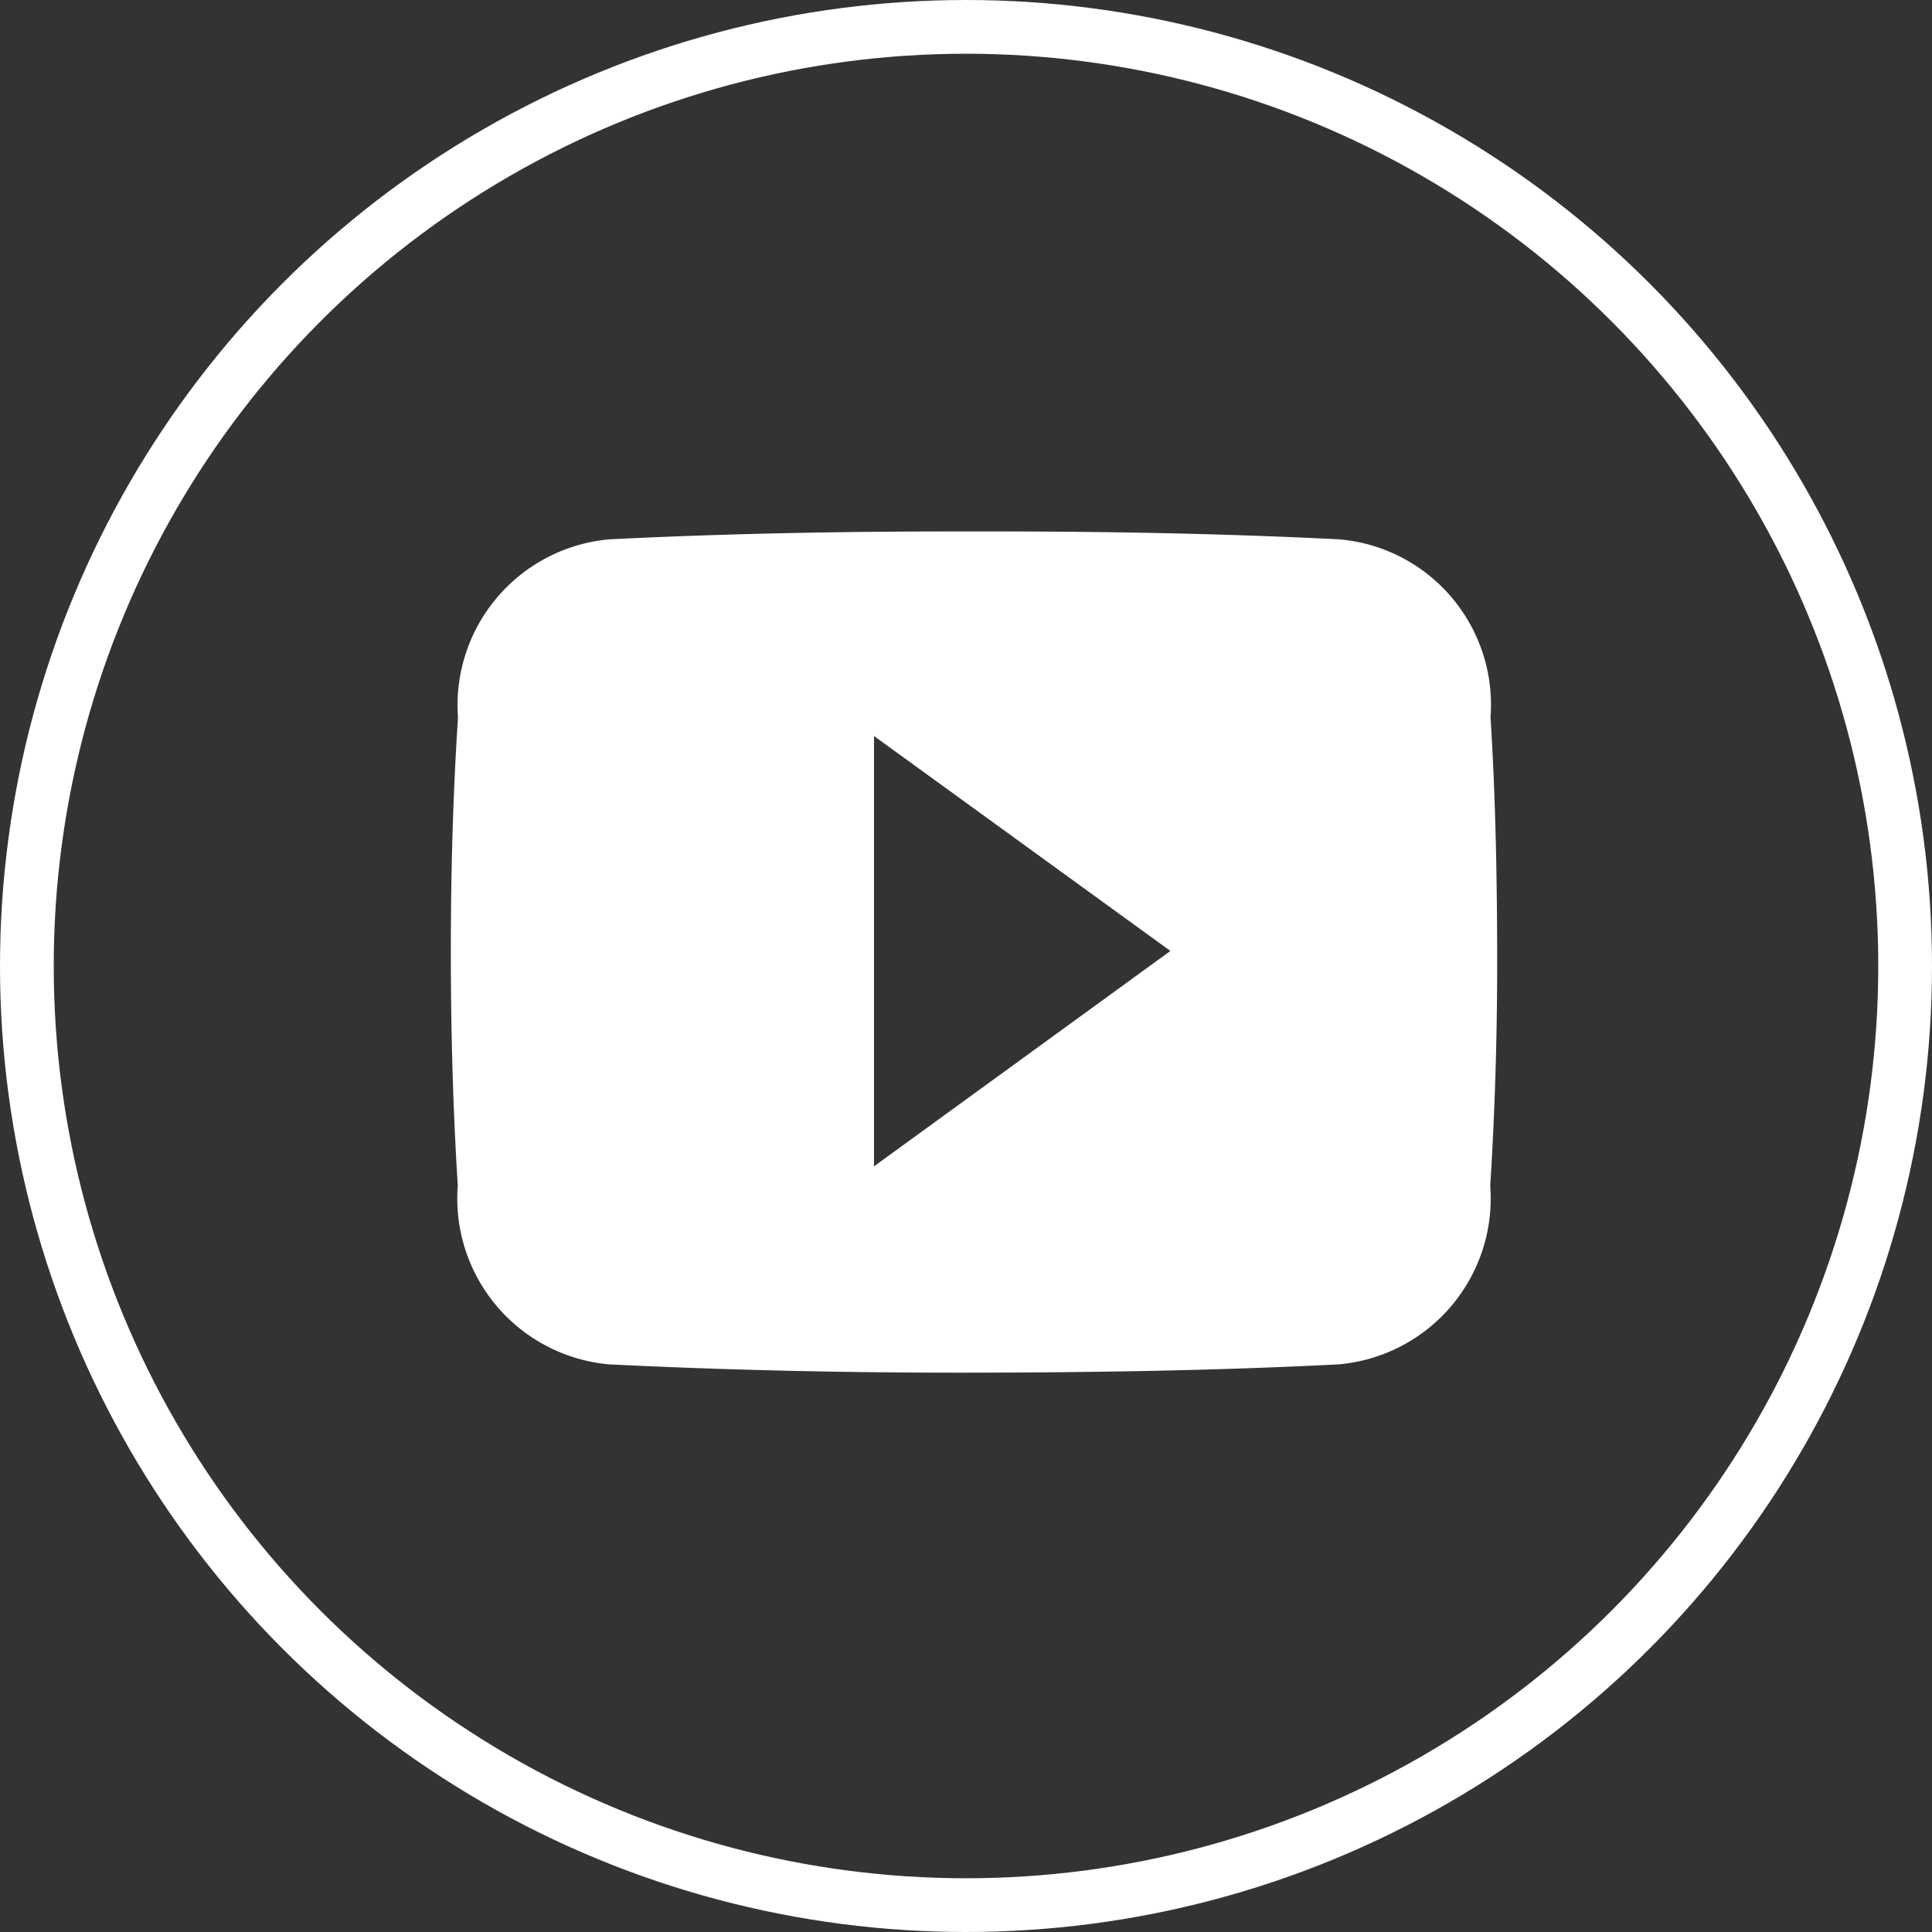 <svg xmlns="http://www.w3.org/2000/svg" width="35.954" height="35.954" viewBox="0 0 35.954 35.954">
  <rect x="0" y="0" width="35.954" height="35.954" fill="#333333" stroke="none"/>
  <g id="Group_442" data-name="Group 442" transform="translate(-837.527 -4311.273)">
    <path id="Icon_ionic-logo-youtube" data-name="Icon ionic-logo-youtube" d="M19.348,7.956a3.088,3.088,0,0,0-2.815-3.309c-2.108-.106-4.257-.147-6.452-.147H9.4c-2.191,0-4.344.041-6.452.147A3.1,3.1,0,0,0,.133,7.964C.038,9.415,0,10.866,0,12.317s.038,2.9.129,4.357A3.1,3.1,0,0,0,2.94,20c2.214.11,4.485.159,6.794.155s4.577-.041,6.794-.155a3.1,3.1,0,0,0,2.815-3.322c.091-1.455.133-2.906.129-4.361S19.44,9.411,19.348,7.956ZM7.875,16.315V8.307l5.516,4Z" transform="translate(845.917 4316.663)" fill="#fff"/>
    <g id="Ellipse_14" data-name="Ellipse 14" transform="translate(837.527 4311.273)" fill="none" stroke="#fff" stroke-width="1">
      <circle cx="17.977" cy="17.977" r="17.977" stroke="none"/>
      <circle cx="17.977" cy="17.977" r="17.477" fill="none"/>
    </g>
  </g>
</svg>

